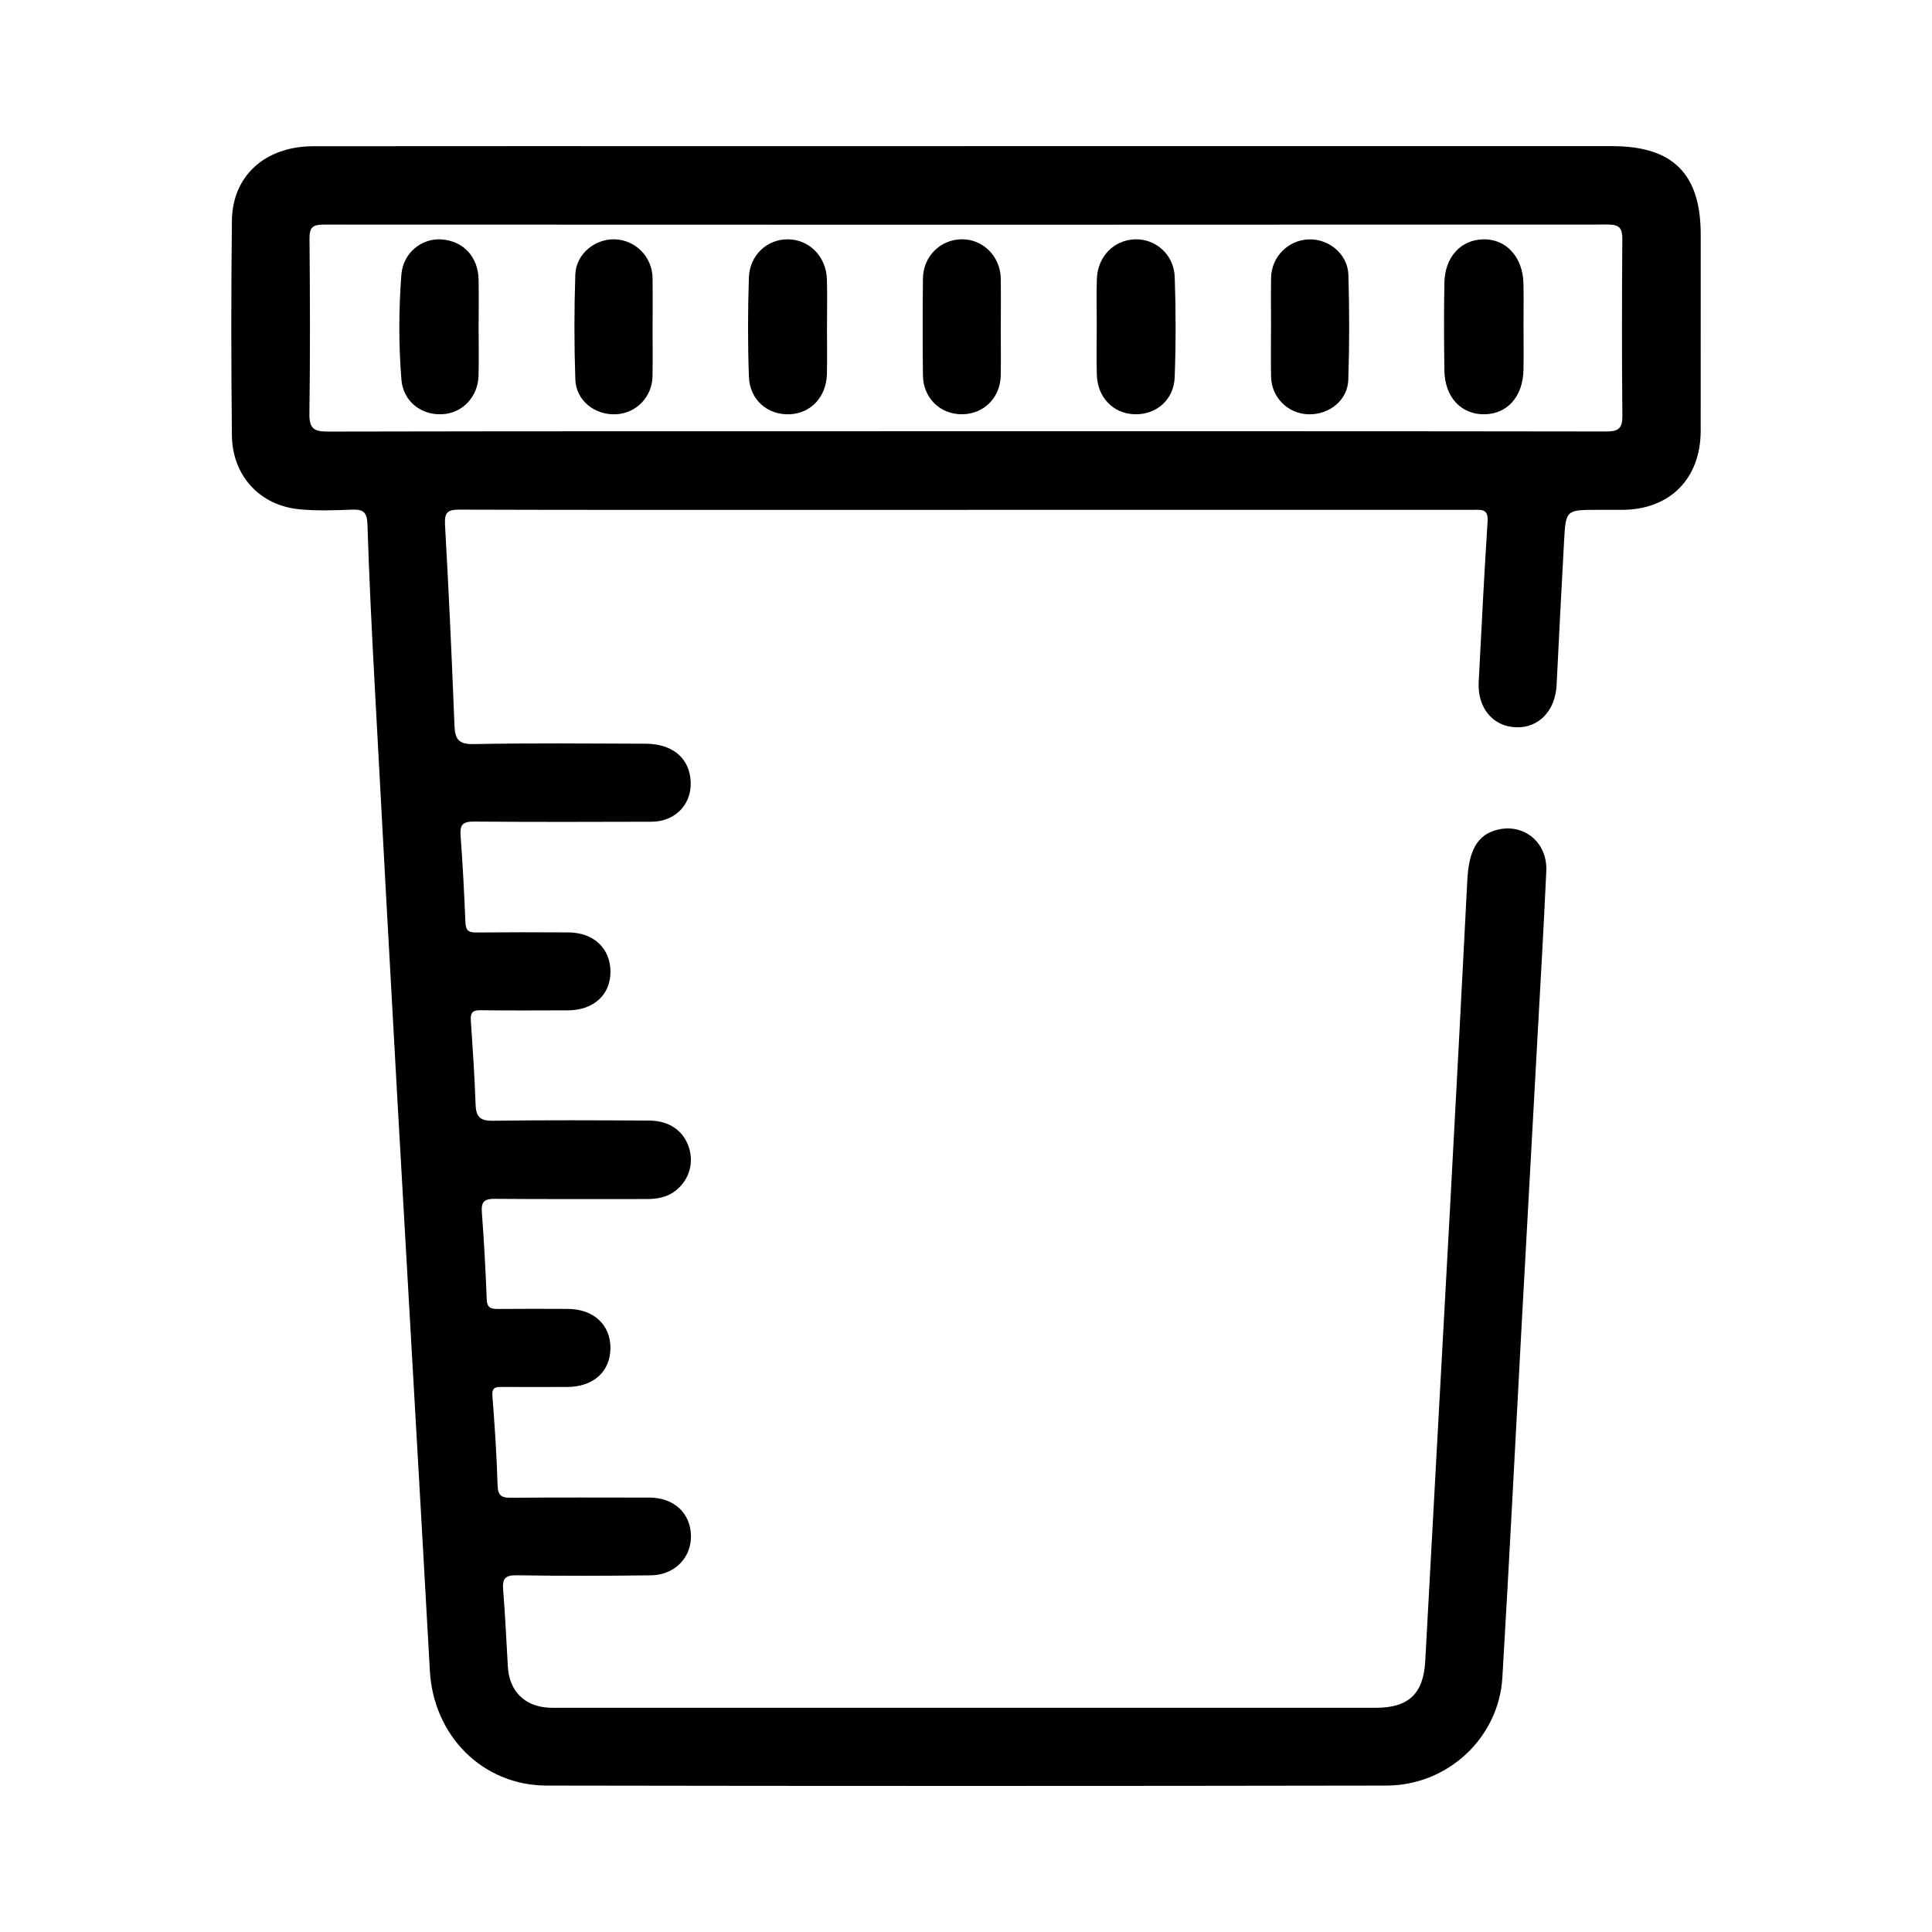 <?xml version="1.0" encoding="UTF-8"?> <svg xmlns="http://www.w3.org/2000/svg" id="Layer_1" data-name="Layer 1" viewBox="0 0 800 800"><path d="M400.11,60.51c89.15,0,178.3,0,267.45,0,25.17,0,36.67,11.48,36.67,36.6,0,27.08,.02,54.17-.01,81.25-.02,19.91-12.8,32.72-32.61,32.76-3.39,0-6.77,0-10.16,0-13.02,0-13.09,0-13.81,13.12-1.09,19.79-2.11,39.58-3.08,59.37-.52,10.61-7.27,17.8-16.66,17.55-9.66-.27-16.16-7.96-15.61-18.72,1.15-22.2,2.27-44.41,3.69-66.59,.34-5.26-2.63-4.74-5.97-4.74-91.08,.02-182.17,.02-273.25,.02-48.85,0-97.69,.06-146.54-.1-4.86-.02-6.23,1.13-5.95,6.2,1.56,27.66,2.83,55.34,3.91,83.03,.22,5.64,1.48,7.97,7.94,7.85,23.69-.47,47.39-.23,71.09-.16,10.78,.03,17.62,5.39,18.68,14.36,1.18,10.02-5.79,17.92-16.12,17.95-24.5,.08-49.01,.13-73.51-.06-4.47-.04-5.9,1.2-5.55,5.73,.92,12.04,1.51,24.12,2.02,36.19,.14,3.24,1.45,4.03,4.44,4,12.73-.12,25.47-.1,38.21-.03,10.53,.05,17.5,6.74,17.4,16.52-.1,9.43-7.11,15.73-17.6,15.75-12.09,.03-24.18,.11-36.27-.05-3.28-.04-4.16,1.13-3.95,4.23,.78,11.57,1.57,23.15,1.97,34.73,.17,4.99,1.69,6.89,7.07,6.81,21.6-.31,43.2-.2,64.8-.08,8.31,.04,14.19,4.21,16.44,11.05,2.21,6.75,0,13.81-5.67,18.12-3.51,2.67-7.57,3.34-11.86,3.33-20.96-.03-41.92,.09-62.87-.09-4.23-.04-5.64,1.18-5.32,5.5,.91,12.05,1.56,24.11,2.03,36.18,.13,3.41,1.68,3.94,4.52,3.92,9.67-.09,19.35-.06,29.02-.02,10.67,.04,17.74,6.55,17.68,16.23-.06,9.7-7.02,16.03-17.81,16.09-9.03,.05-18.06,.03-27.08,0-2.49,0-4.27,.07-3.99,3.63,.95,12.36,1.8,24.75,2.15,37.14,.13,4.58,1.98,5.14,5.84,5.11,19.02-.16,38.05-.1,57.07-.07,10.07,.02,16.96,6.38,17.16,15.72,.2,9.15-6.74,16.35-16.6,16.47-18.54,.23-37.08,.27-55.61-.02-4.98-.08-5.92,1.64-5.55,6.11,.87,10.59,1.31,21.22,1.95,31.84,.61,10.05,6.96,16.36,17,16.89,1.61,.08,3.22,.03,4.84,.03,112.53,0,225.05,0,337.58,0,13.7,0,19.72-5.93,20.45-19.42,3.4-63.22,6.94-126.43,10.37-189.64,2.42-44.56,4.77-89.12,7.05-133.69,.63-12.29,4.15-18.62,12.13-20.75,11.12-2.97,21.12,5.07,20.57,17.04-1.1,24.14-2.53,48.27-3.85,72.39-2.12,38.77-4.28,77.53-6.4,116.3-2.64,48.42-5.06,96.85-7.94,145.25-1.48,24.9-22.55,44.68-48,44.73-115.91,.2-231.82,.2-347.73,0-26.63-.05-46.89-20.75-48.37-47.49-4.34-78.34-8.95-156.66-13.36-234.99-3.25-57.74-6.4-115.49-9.49-173.24-1.19-22.2-2.31-44.41-3-66.63-.16-5.16-1.95-6.16-6.52-5.98-7.24,.28-14.56,.54-21.74-.16-16.3-1.59-27.67-13.88-27.86-30.54-.32-29.66-.35-59.33,0-88.99,.22-18.63,13.83-30.78,33.74-30.8,57.23-.07,114.46-.03,171.69-.03,32.89,0,65.77,0,98.66,0Zm.08,118.06c88.34,0,176.68-.04,265.03,.1,5.02,0,6.62-1.39,6.57-6.51-.24-24.34-.2-48.68-.02-73.03,.03-4.46-1.01-6.15-5.85-6.15-177.33,.11-354.66,.11-531.99,.02-4.36,0-5.81,1.14-5.77,5.68,.21,24.18,.3,48.36-.04,72.54-.09,6,1.62,7.5,7.54,7.49,88.18-.19,176.36-.13,264.54-.14Z"></path><path d="M630.86,135.25c0,5.96,.1,11.93-.02,17.89-.22,11.08-6.69,18.33-16.26,18.41-9.6,.08-16.32-7.13-16.49-18.14-.18-12.08-.21-24.18,0-36.26,.19-10.76,6.8-17.89,16.22-18.05,9.38-.16,16.28,7.39,16.52,18.26,.13,5.96,.02,11.93,.02,17.89Z"></path><path d="M342.43,135.57c0,6.45,.13,12.9-.03,19.34-.24,9.46-6.65,16.26-15.4,16.63-9.11,.38-16.54-5.9-16.89-15.54-.5-13.68-.46-27.4-.01-41.08,.31-9.35,7.67-15.97,16.29-15.82,8.86,.15,15.76,7.2,16.02,16.66,.18,6.6,.03,13.21,.03,19.82Z"></path><path d="M454.14,134.85c0-6.44-.17-12.9,.05-19.33,.31-9.28,7-16.11,15.74-16.42,8.56-.3,16.18,6.31,16.5,15.59,.48,13.84,.5,27.72-.02,41.55-.35,9.39-7.7,15.57-16.62,15.3-8.82-.26-15.36-6.99-15.62-16.39-.19-6.76-.04-13.53-.03-20.3Z"></path><path d="M198.19,135.68c0,6.61,.13,13.21-.04,19.81-.23,8.83-6.59,15.54-14.92,16.03-8.75,.51-16.28-5.3-17.01-14.26-1.17-14.45-1.13-28.98-.03-43.43,.69-9.12,8.36-15.29,16.67-14.69,9.05,.66,15.16,7.24,15.32,16.71,.11,6.6,.02,13.21,.01,19.82Z"></path><path d="M414.4,135.67c0,6.61,.1,13.22-.02,19.82-.17,9.16-6.95,15.93-15.89,16.05-9.12,.13-16.22-6.7-16.32-16.12-.15-13.38-.15-26.76,0-40.13,.1-9.06,7.14-16.05,15.91-16.21,8.89-.16,16.15,7.01,16.31,16.27,.11,6.77,.02,13.54,.02,20.31Z"></path><path d="M270.22,135.41c0,6.77,.09,13.54-.02,20.3-.14,8.63-6.71,15.42-15.1,15.83-8.78,.43-16.57-5.65-16.87-14.43-.5-14.48-.49-29.01,0-43.49,.29-8.46,8.2-14.83,16.43-14.52,8.58,.32,15.42,7.3,15.55,16.01,.1,6.77,.02,13.54,.02,20.3Z"></path><path d="M526.31,135.27c0-6.77-.1-13.54,.02-20.3,.17-8.69,7.11-15.6,15.7-15.85,8.31-.24,16.06,6.18,16.31,14.66,.43,14.49,.45,29.01-.04,43.49-.29,8.52-7.91,14.52-16.53,14.28-8.45-.24-15.26-6.96-15.44-15.49-.15-6.93-.03-13.86-.03-20.79Z"></path></svg> 
